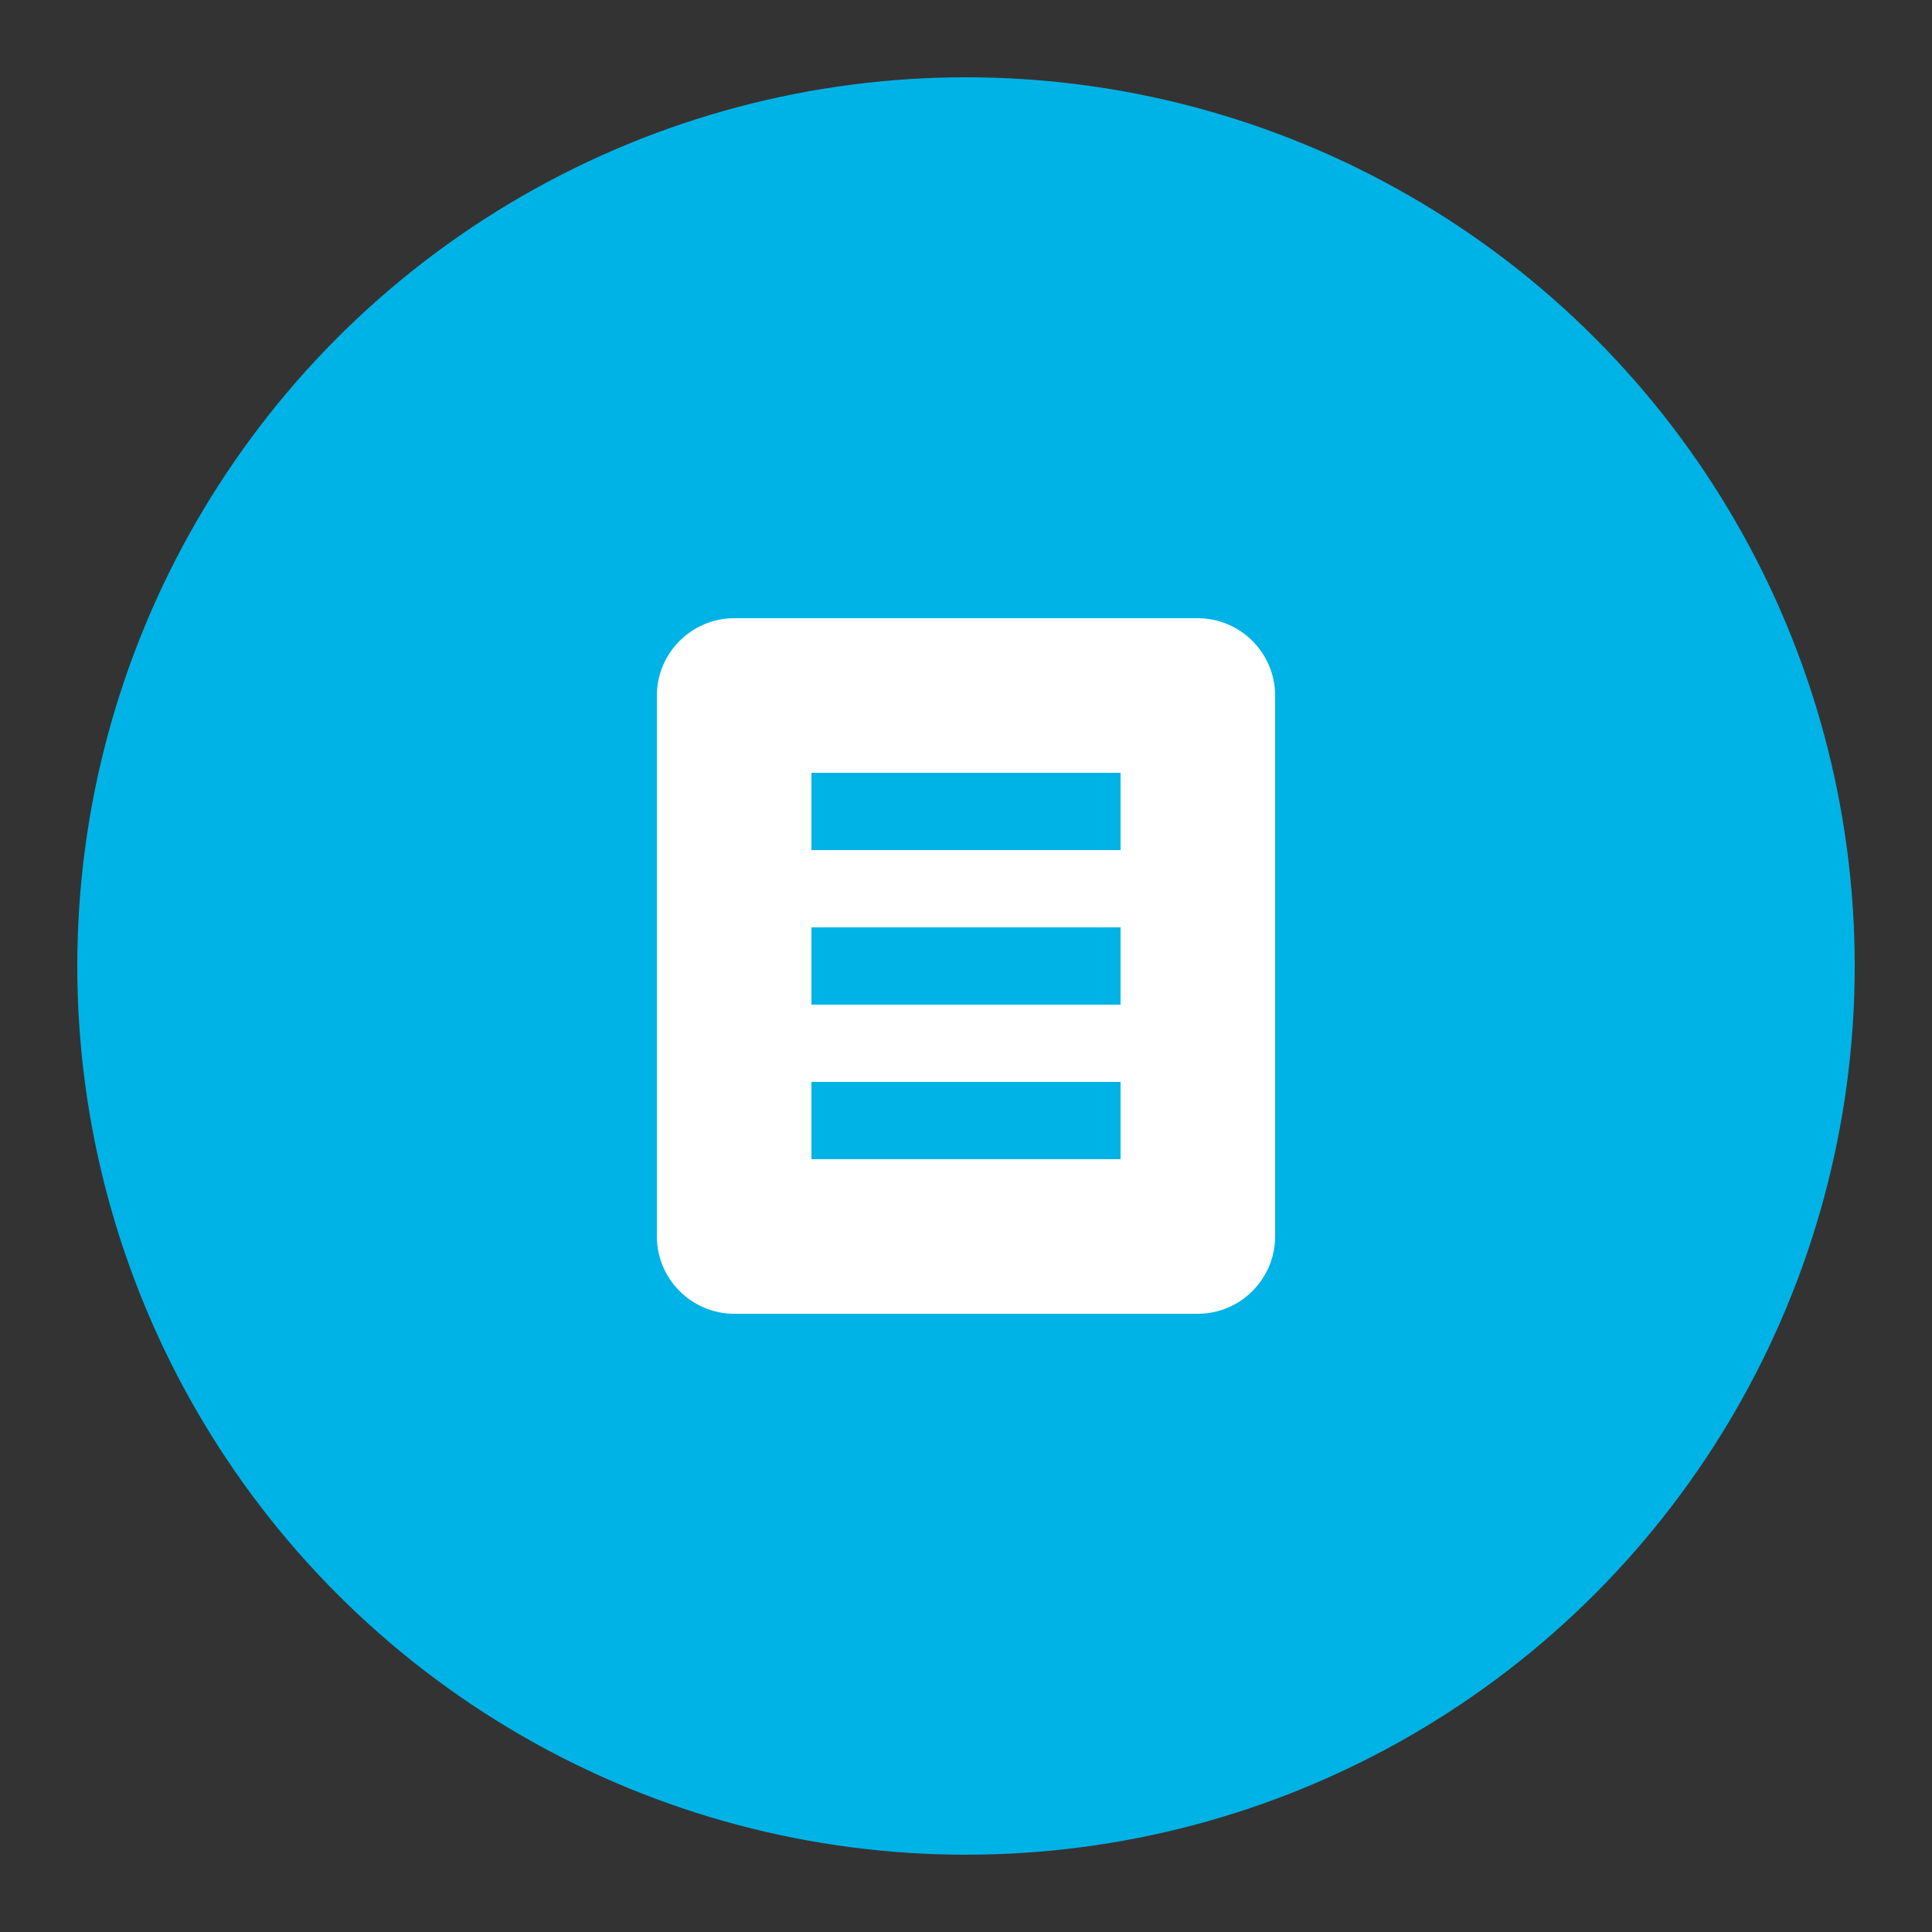 <svg xmlns="http://www.w3.org/2000/svg" width="50" height="50" viewBox="0 0 50 50">
  <rect x="0" y="0" width="50" height="50" fill="#333333" stroke="none"/>
  <circle fill="#00b3e6" cx="25" cy="25" r="23"/>
  <path fill="#ffffff" d="M33,32c0,1.1-0.9,2-2,2H19c-1.1,0-2-0.9-2-2V18c0-1.1,0.9-2,2-2h12c1.1,0,2,0.9,2,2V32z"/>
  <rect fill="#00b3e6" x="21" y="20" width="8" height="2"/>
  <rect fill="#00b3e6" x="21" y="24" width="8" height="2"/>
  <rect fill="#00b3e6" x="21" y="28" width="8" height="2"/>
</svg> 